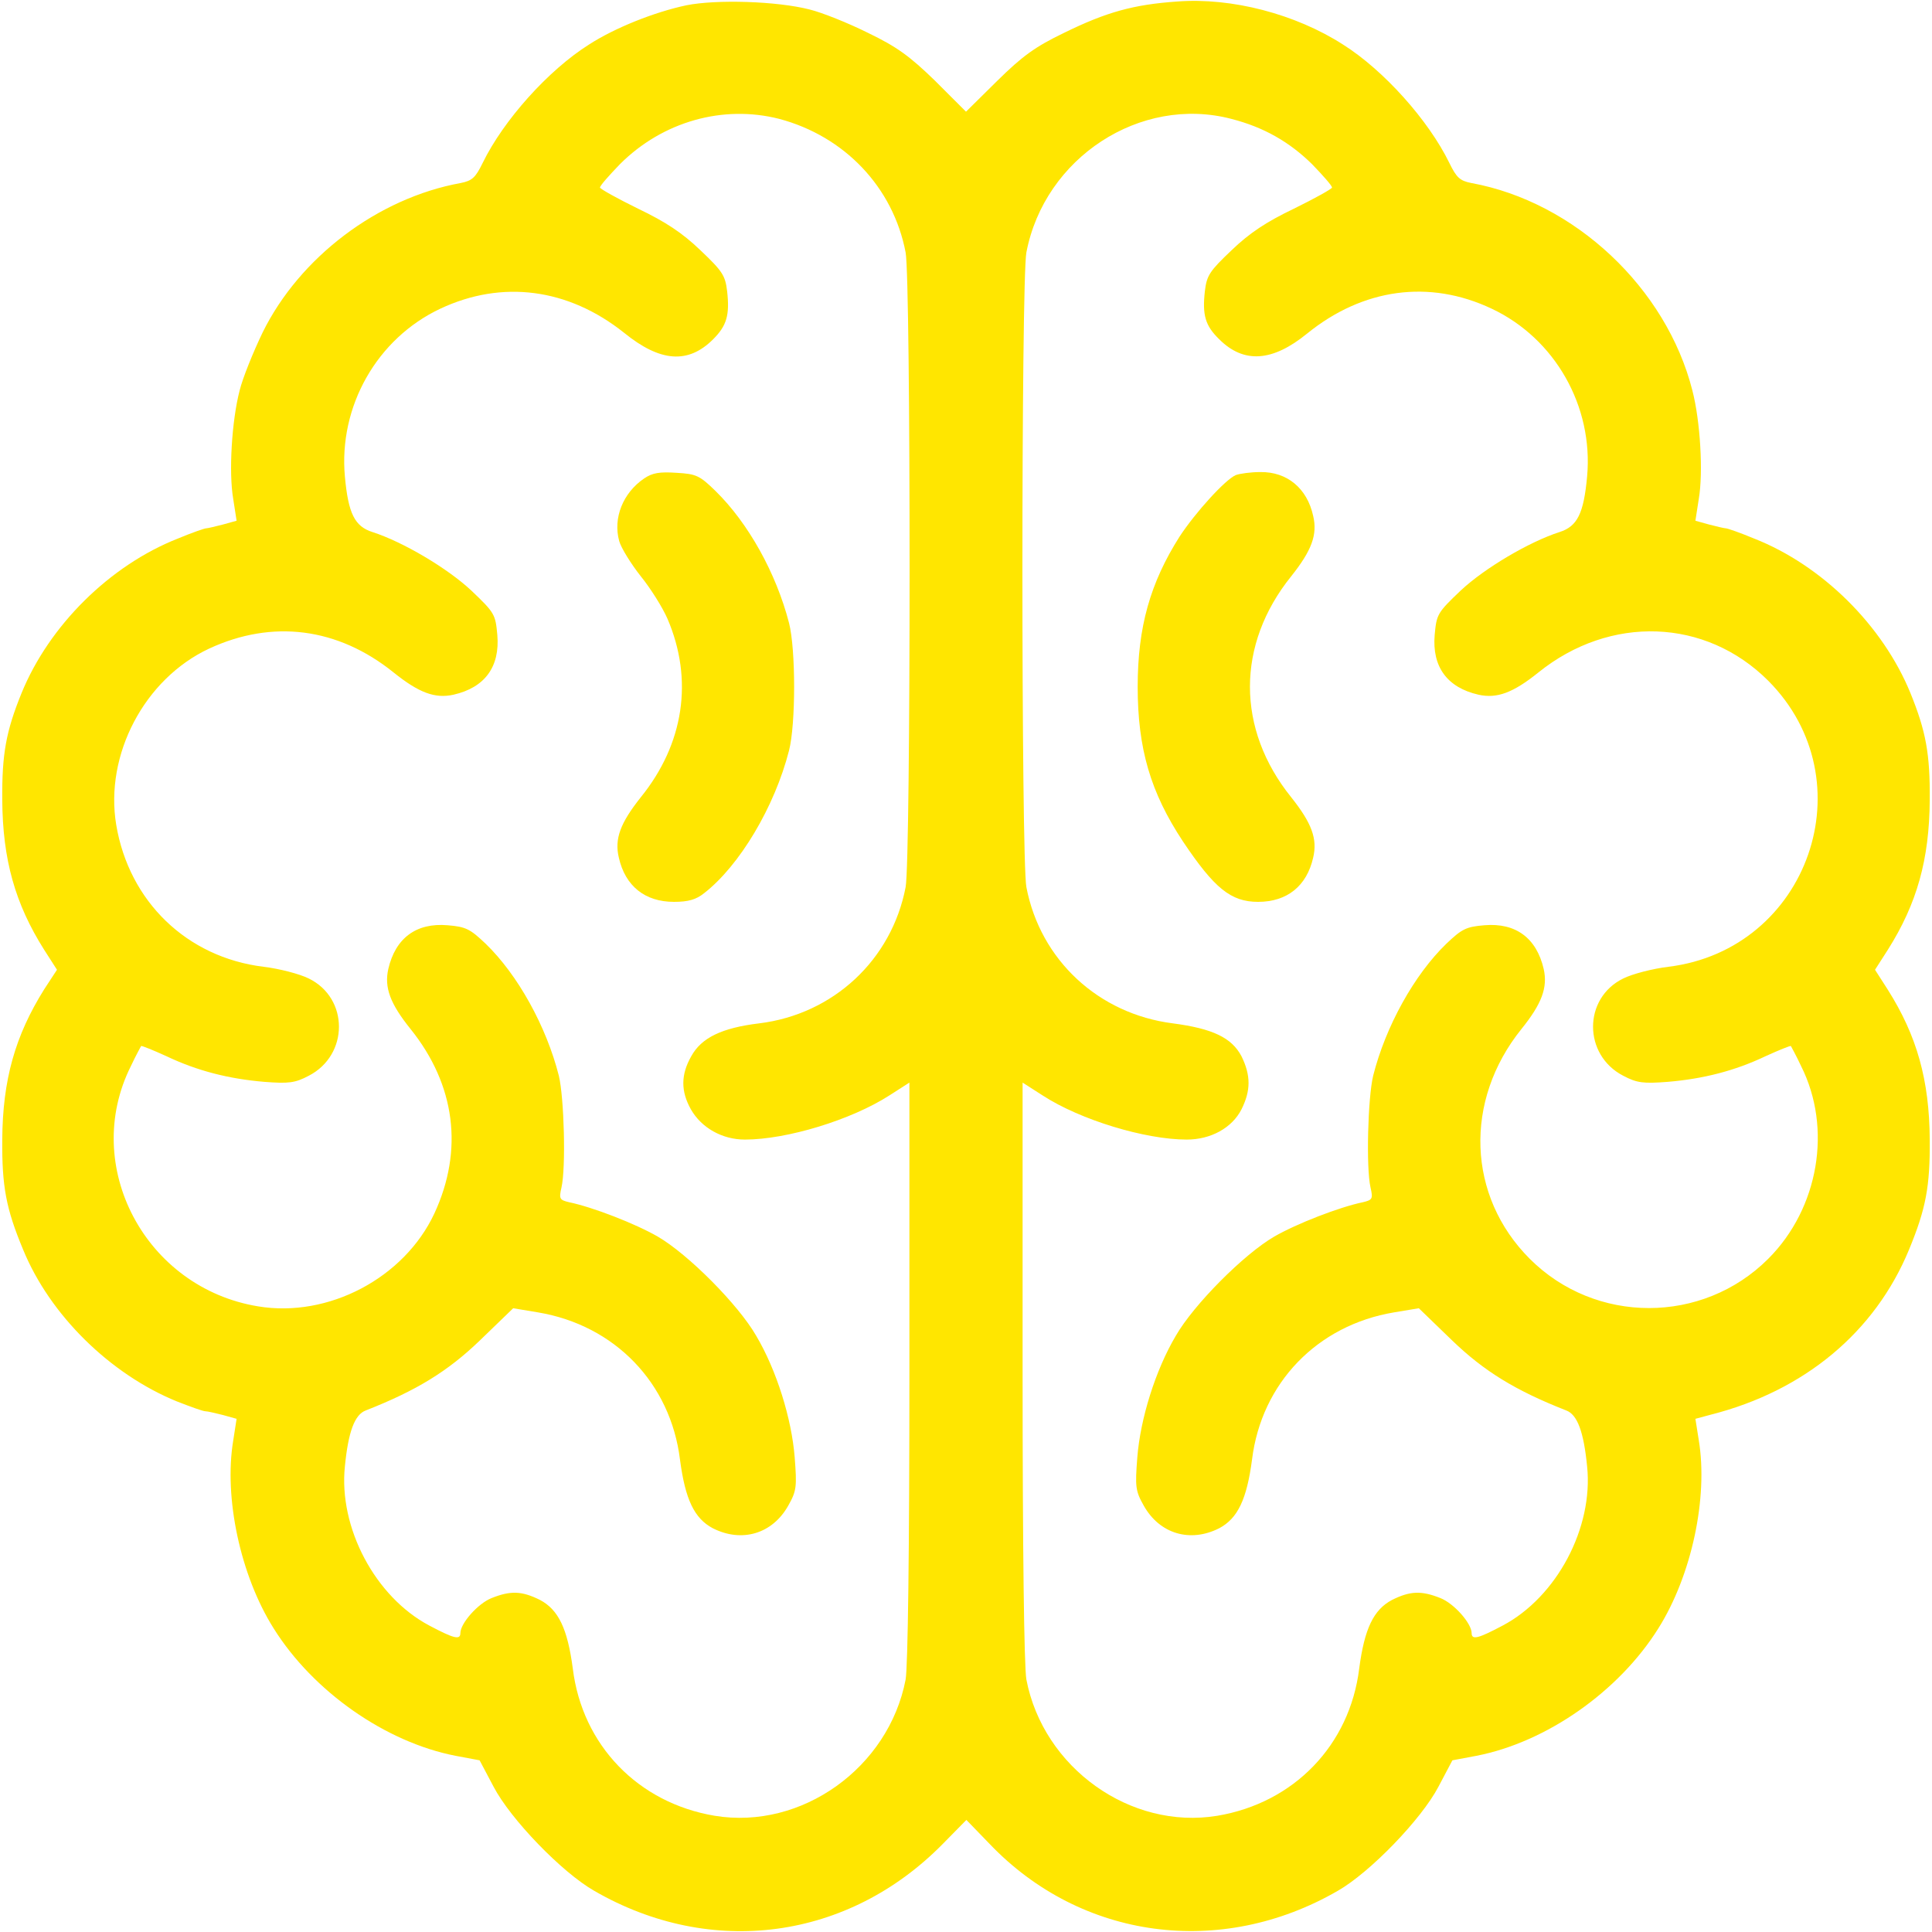 <svg width="95" height="95" viewBox="0 0 95 95" fill="none" xmlns="http://www.w3.org/2000/svg">
<path d="M33.751 0.26C32.174 0.594 30.226 1.373 28.964 2.189C26.96 3.451 24.752 5.919 23.732 8.016C23.379 8.739 23.212 8.888 22.655 8.999C18.573 9.741 14.732 12.654 12.914 16.347C12.45 17.311 11.931 18.592 11.782 19.204C11.393 20.707 11.244 23.23 11.467 24.529L11.634 25.605L10.966 25.791C10.595 25.884 10.224 25.977 10.149 25.977C10.057 25.977 9.426 26.199 8.758 26.477C5.399 27.795 2.412 30.764 1.058 34.085C0.297 35.959 0.093 37.072 0.111 39.336C0.13 42.268 0.742 44.438 2.171 46.702L2.802 47.685L2.171 48.65C0.742 50.933 0.13 53.103 0.111 56.035C0.093 58.336 0.297 59.431 1.132 61.435C2.449 64.663 5.418 67.576 8.702 68.912C9.37 69.172 9.982 69.394 10.094 69.394C10.205 69.394 10.595 69.487 10.966 69.58L11.634 69.766L11.467 70.842C11.003 73.644 11.819 77.466 13.452 80.064C15.4 83.181 18.963 85.667 22.395 86.335L23.583 86.558L24.27 87.856C25.105 89.452 27.628 92.068 29.224 92.978C34.976 96.299 41.711 95.39 46.35 90.677L47.519 89.489L48.669 90.677C53.159 95.371 60.024 96.299 65.776 92.978C67.372 92.068 69.895 89.452 70.731 87.856L71.417 86.558L72.605 86.335C76.037 85.667 79.6 83.181 81.548 80.064C83.181 77.466 83.997 73.644 83.533 70.823L83.366 69.766L84.127 69.561C88.728 68.393 92.198 65.498 93.868 61.453C94.703 59.431 94.907 58.336 94.889 56.035C94.87 53.103 94.258 50.933 92.829 48.669L92.198 47.685L92.829 46.702C94.258 44.438 94.87 42.268 94.889 39.336C94.907 37.072 94.703 35.959 93.942 34.085C92.588 30.764 89.601 27.795 86.242 26.477C85.574 26.199 84.943 25.977 84.851 25.977C84.776 25.977 84.405 25.884 84.034 25.791L83.366 25.605L83.533 24.529C83.756 23.23 83.607 20.707 83.218 19.204C81.938 14.157 77.429 9.927 72.345 8.999C71.788 8.888 71.621 8.739 71.269 8.016C70.248 5.919 68.04 3.451 66.036 2.189C63.698 0.687 60.562 -0.13 57.891 0.074C55.738 0.223 54.402 0.594 52.324 1.614C50.895 2.301 50.265 2.765 49.04 3.971L47.5 5.492L45.978 3.971C44.735 2.765 44.105 2.301 42.676 1.614C41.711 1.132 40.412 0.612 39.8 0.464C38.204 0.056 35.235 -0.037 33.751 0.26ZM38.315 5.845C41.525 6.698 43.919 9.203 44.531 12.413C44.791 13.768 44.791 42.268 44.531 43.622C43.845 47.203 40.969 49.875 37.332 50.32C35.495 50.543 34.493 51.025 33.992 51.935C33.473 52.844 33.473 53.66 33.974 54.551C34.493 55.46 35.514 56.035 36.627 56.035C38.687 56.035 41.859 55.07 43.733 53.864L44.717 53.233V67.409C44.717 76.278 44.643 81.956 44.531 82.587C43.696 86.929 39.41 89.99 35.143 89.285C31.376 88.654 28.63 85.815 28.166 82.049C27.906 80.082 27.461 79.154 26.552 78.672C25.661 78.227 25.105 78.208 24.177 78.579C23.509 78.839 22.637 79.822 22.637 80.305C22.637 80.657 22.303 80.564 21.115 79.934C18.443 78.523 16.644 75.109 16.959 72.103C17.126 70.397 17.441 69.561 17.98 69.357C20.484 68.374 22.024 67.428 23.602 65.906L25.234 64.329L26.459 64.533C30.226 65.164 32.972 68.003 33.436 71.769C33.695 73.736 34.141 74.664 35.05 75.147C36.478 75.87 37.981 75.425 38.761 74.033C39.169 73.31 39.188 73.106 39.076 71.658C38.928 69.766 38.186 67.372 37.184 65.684C36.312 64.162 33.844 61.676 32.341 60.804C31.246 60.173 29.149 59.356 27.98 59.115C27.517 59.004 27.48 58.948 27.609 58.392C27.832 57.408 27.739 53.976 27.48 52.899C26.867 50.469 25.457 47.927 23.88 46.405C23.119 45.682 22.915 45.57 22.006 45.496C20.466 45.366 19.445 46.127 19.093 47.648C18.889 48.558 19.186 49.355 20.188 50.599C22.395 53.345 22.804 56.555 21.357 59.672C19.872 62.845 16.143 64.811 12.691 64.236C7.144 63.327 3.971 57.334 6.438 52.417C6.68 51.898 6.921 51.471 6.939 51.434C6.977 51.415 7.533 51.638 8.183 51.935C9.704 52.658 11.244 53.048 12.988 53.196C14.194 53.289 14.51 53.252 15.178 52.899C17.163 51.879 17.163 49.077 15.178 48.112C14.732 47.89 13.73 47.63 12.951 47.537C9.185 47.073 6.346 44.327 5.715 40.56C5.14 37.109 7.106 33.38 10.279 31.895C13.396 30.448 16.607 30.856 19.352 33.065C20.596 34.066 21.394 34.363 22.303 34.159C23.843 33.807 24.585 32.786 24.455 31.227C24.362 30.207 24.325 30.133 23.175 29.038C22.006 27.943 19.816 26.645 18.314 26.162C17.441 25.884 17.126 25.253 16.959 23.435C16.644 19.983 18.536 16.644 21.653 15.178C24.696 13.749 27.943 14.176 30.689 16.365C32.471 17.812 33.844 17.905 35.068 16.681C35.736 16.013 35.885 15.493 35.755 14.324C35.662 13.545 35.532 13.341 34.438 12.302C33.547 11.448 32.73 10.91 31.376 10.261C30.355 9.76 29.52 9.296 29.502 9.222C29.502 9.129 29.947 8.628 30.485 8.071C32.582 5.975 35.551 5.14 38.315 5.845ZM60.544 5.845C62.14 6.253 63.401 6.977 64.515 8.071C65.053 8.628 65.498 9.129 65.498 9.222C65.48 9.296 64.644 9.76 63.624 10.261C62.27 10.91 61.453 11.448 60.562 12.302C59.468 13.341 59.338 13.545 59.245 14.324C59.115 15.493 59.264 16.013 59.95 16.681C61.156 17.887 62.566 17.794 64.273 16.402C67.019 14.176 70.285 13.73 73.347 15.178C76.464 16.644 78.356 19.983 78.041 23.435C77.874 25.253 77.559 25.884 76.686 26.162C75.184 26.645 72.994 27.943 71.825 29.038C70.675 30.133 70.638 30.207 70.545 31.227C70.415 32.786 71.157 33.807 72.697 34.159C73.606 34.363 74.404 34.066 75.647 33.065C79.173 30.226 83.867 30.393 86.947 33.473C91.827 38.371 88.933 46.684 82.049 47.537C81.269 47.63 80.268 47.89 79.822 48.112C77.837 49.077 77.837 51.879 79.822 52.899C80.49 53.252 80.806 53.289 82.012 53.196C83.756 53.048 85.296 52.658 86.817 51.935C87.467 51.638 88.023 51.415 88.061 51.434C88.079 51.471 88.32 51.898 88.561 52.417C90.102 55.478 89.434 59.412 86.947 61.898C83.719 65.127 78.449 65.127 75.221 61.898C72.141 58.818 71.974 54.124 74.812 50.599C75.814 49.355 76.111 48.558 75.907 47.648C75.555 46.127 74.534 45.366 72.994 45.496C72.085 45.57 71.881 45.682 71.12 46.405C69.543 47.927 68.133 50.469 67.52 52.899C67.261 53.976 67.168 57.408 67.391 58.392C67.52 58.948 67.483 59.004 67.019 59.115C65.851 59.356 63.754 60.173 62.659 60.804C61.156 61.676 58.688 64.162 57.816 65.684C56.815 67.372 56.072 69.766 55.924 71.658C55.812 73.106 55.831 73.31 56.239 74.033C57.019 75.425 58.522 75.87 59.95 75.147C60.859 74.664 61.305 73.736 61.565 71.769C62.028 68.003 64.774 65.164 68.541 64.533L69.766 64.329L71.398 65.906C72.976 67.428 74.516 68.374 77.02 69.357C77.559 69.561 77.874 70.397 78.041 72.103C78.356 75.109 76.557 78.523 73.885 79.934C72.697 80.564 72.363 80.657 72.363 80.305C72.363 79.822 71.491 78.839 70.823 78.579C69.895 78.208 69.339 78.227 68.448 78.672C67.539 79.154 67.094 80.082 66.834 82.049C66.37 85.815 63.624 88.654 59.857 89.285C55.59 89.99 51.304 86.929 50.469 82.587C50.357 81.956 50.283 76.278 50.283 67.409V53.233L51.267 53.864C53.122 55.07 56.313 56.035 58.355 56.035C59.542 56.035 60.581 55.46 61.045 54.551C61.509 53.623 61.509 52.881 61.045 51.935C60.562 51.025 59.635 50.58 57.668 50.32C54.013 49.856 51.155 47.203 50.469 43.622C50.209 42.268 50.209 13.768 50.469 12.413C51.359 7.756 56.072 4.676 60.544 5.845Z" fill="#FFE600"/>
<path d="M31.673 23.527C30.634 24.232 30.133 25.476 30.448 26.607C30.541 26.941 31.023 27.721 31.506 28.333C31.988 28.927 32.582 29.873 32.823 30.43C34.103 33.417 33.64 36.571 31.506 39.206C30.504 40.468 30.207 41.247 30.43 42.175C30.745 43.566 31.71 44.346 33.139 44.346C33.844 44.346 34.233 44.234 34.623 43.919C36.367 42.565 38.093 39.67 38.798 36.905C39.132 35.606 39.132 31.933 38.798 30.634C38.167 28.185 36.794 25.717 35.18 24.14C34.4 23.379 34.233 23.305 33.269 23.249C32.434 23.193 32.081 23.249 31.673 23.527Z" fill="#FFE600"/>
<path d="M60.767 23.36C60.247 23.583 58.781 25.197 58.002 26.385C56.555 28.667 55.942 30.838 55.942 33.77C55.942 36.812 56.573 38.965 58.169 41.377C59.709 43.678 60.525 44.346 61.861 44.346C63.29 44.346 64.255 43.566 64.57 42.175C64.793 41.247 64.496 40.468 63.494 39.206C60.785 35.848 60.785 31.691 63.494 28.333C64.496 27.071 64.793 26.292 64.57 25.364C64.273 24.01 63.29 23.193 61.973 23.212C61.509 23.212 60.971 23.286 60.767 23.36Z" fill="#FFE600"/>
</svg>
